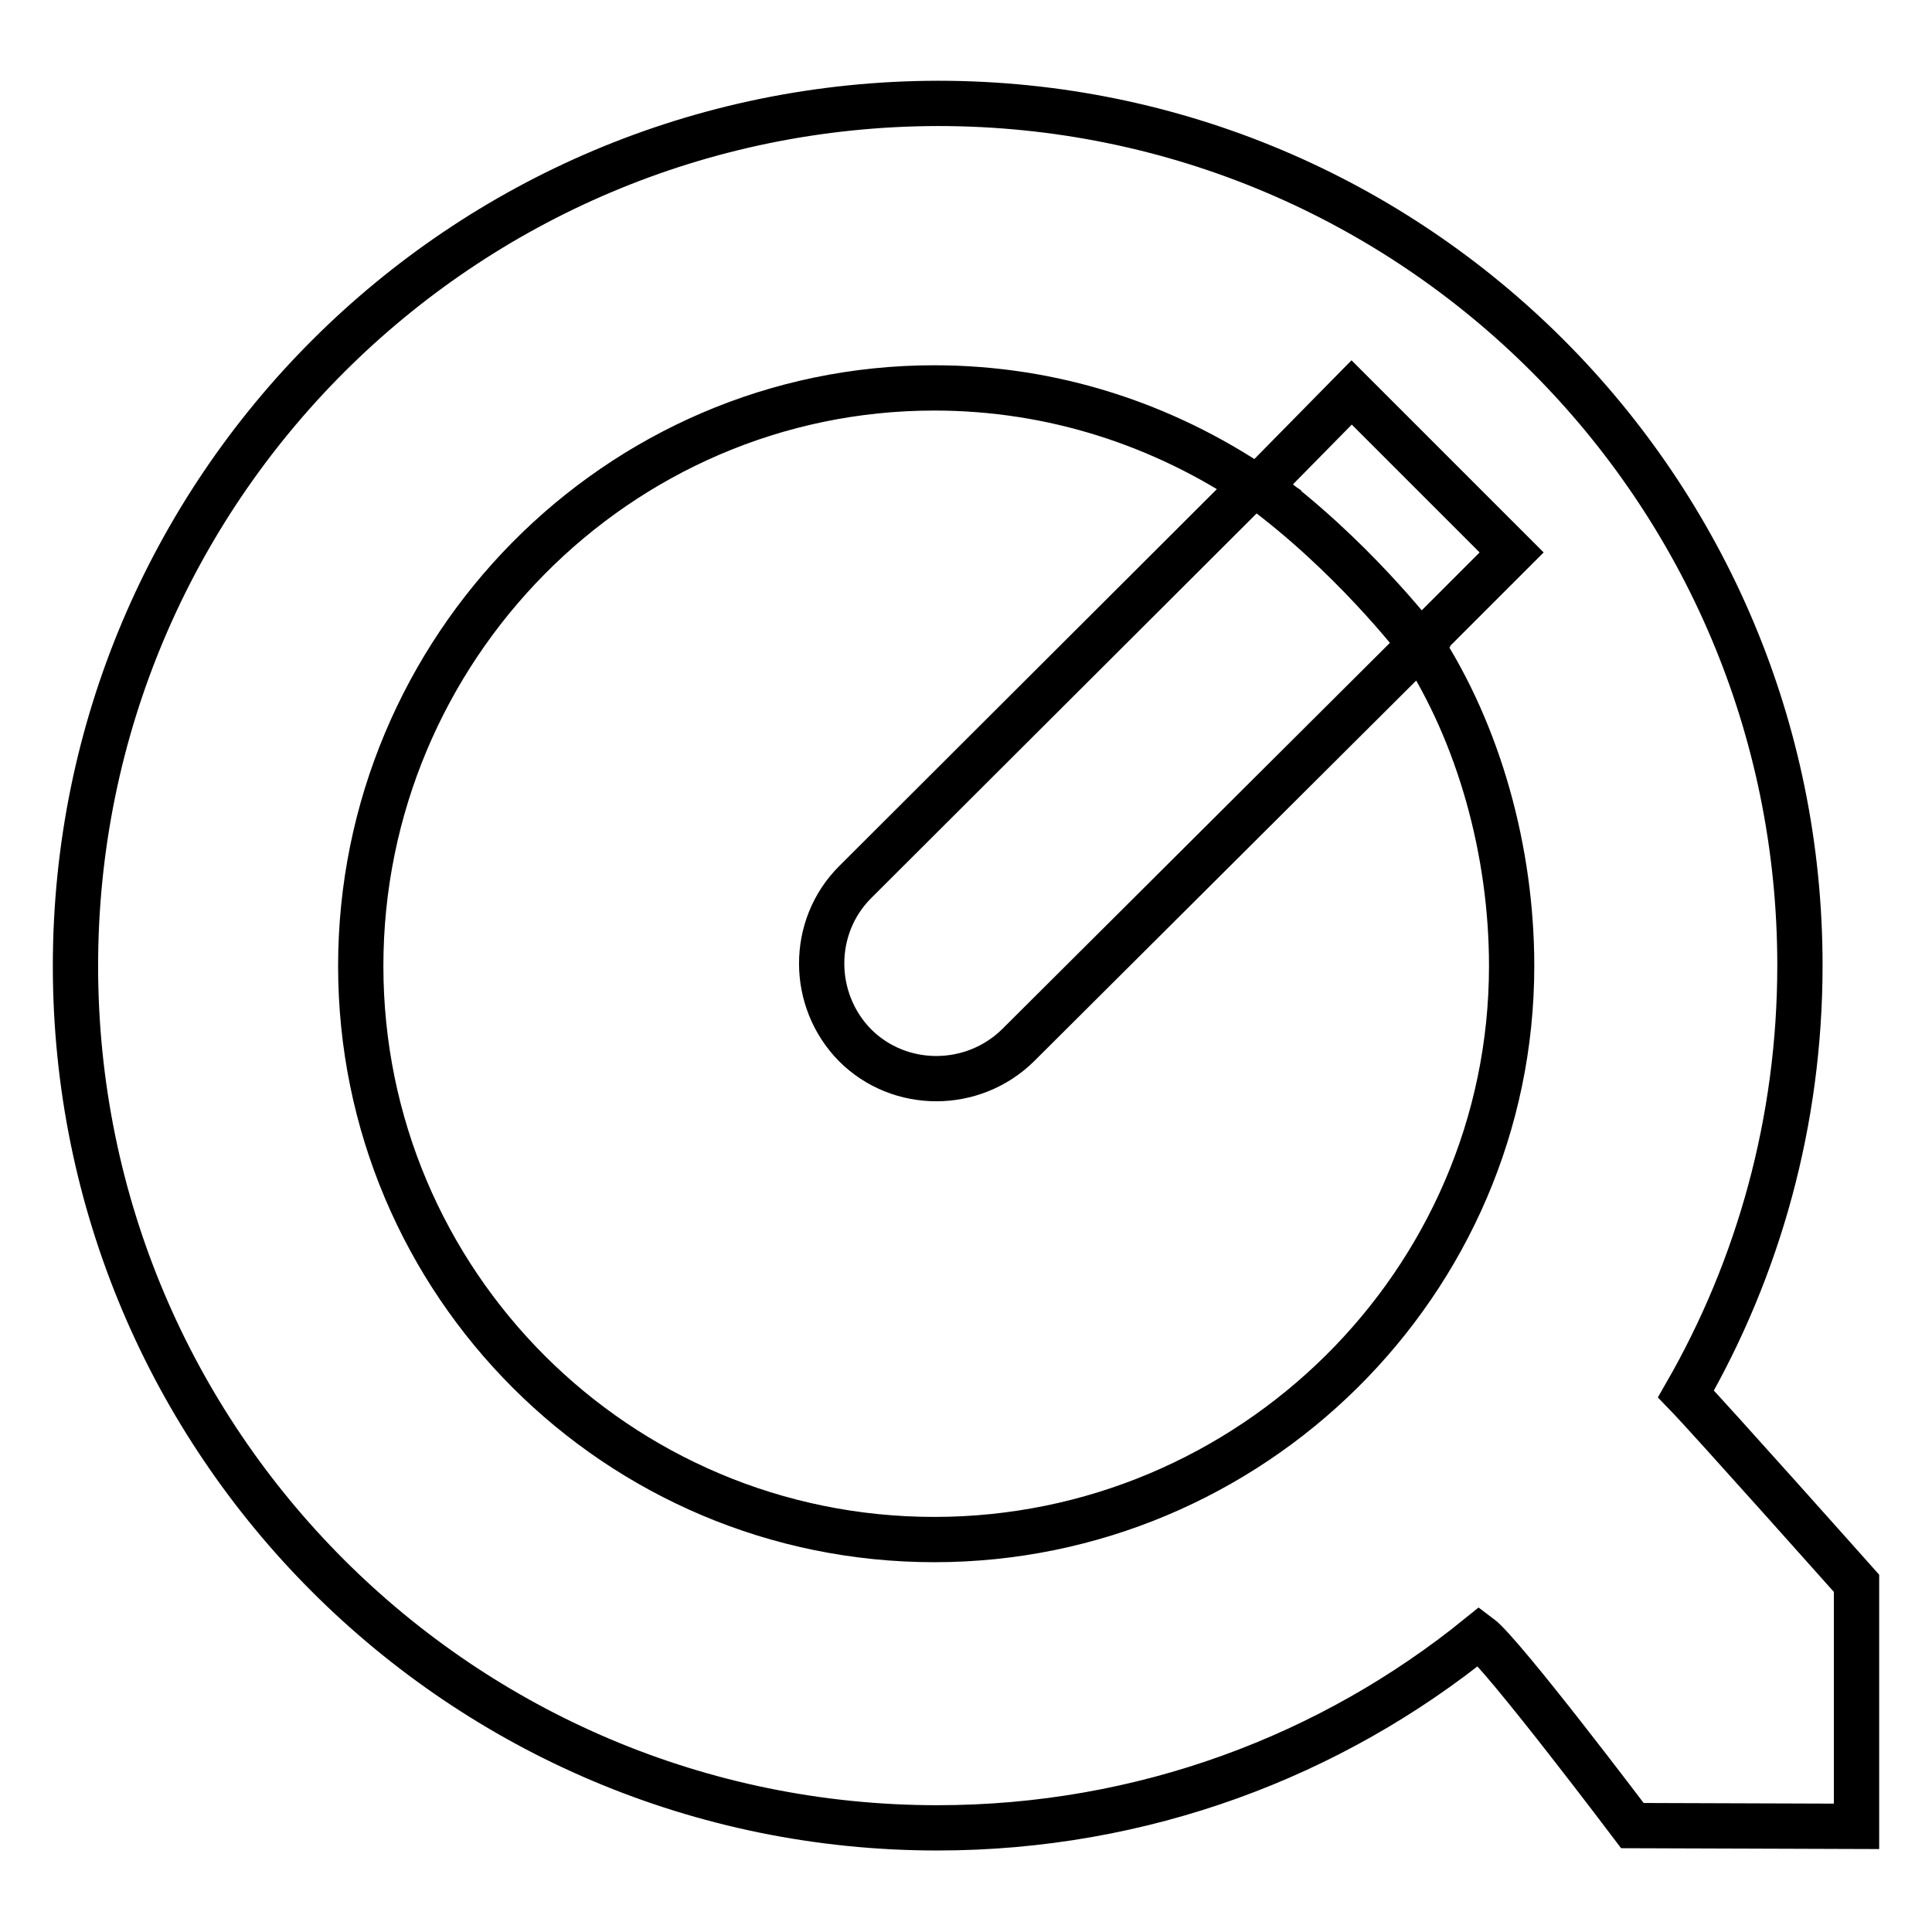 <?xml version="1.0" encoding="utf-8"?>
<!-- Svg Vector Icons : http://www.onlinewebfonts.com/icon -->
<!DOCTYPE svg PUBLIC "-//W3C//DTD SVG 1.1//EN" "http://www.w3.org/Graphics/SVG/1.1/DTD/svg11.dtd">
<svg version="1.1" xmlns="http://www.w3.org/2000/svg" xmlns:xlink="http://www.w3.org/1999/xlink" x="0px" y="0px" viewBox="0 0 256 256" enable-background="new 0 0 256 256" xml:space="preserve">
<g><g><g><path stroke-width="6" fill-opacity="0" stroke="#000000"  d="M246,209.8c0,0-19.5-21.9-22.6-25.1c9.6-16.7,15.1-36.1,15.1-56.8c0-63.1-51.1-114.2-114.2-114.2C61.1,13.8,10,64.9,10,128c0,63.1,51.1,114.2,114.2,114.2c27.2,0,52.2-9.5,71.8-25.4c3.1,2.3,20.3,25.1,20.3,25.1L246,242L246,209.8z M123.8,204c-42,0-76-34-76-76c0-42,34-76.6,76-76.6c15.8,0,30.4,4.9,42.7,13.2l-1.6,0.8l-51.6,51.5c-5.9,5.9-5.9,15.6,0,21.6c5.9,5.9,15.6,5.9,21.6,0l53.3-53.1c-0.7-0.9-9.3-12-21.4-20.9L179.1,52l21.2,21.2l-12.1,12.1c7.8,12,12.1,27.5,12.1,42.7C200.3,170,165.7,204,123.8,204L123.8,204z M188.2,85.3C188.2,85.3,188.2,85.2,188.2,85.3l-0.1,0C188.1,85.3,188.1,85.4,188.2,85.3L188.2,85.3z"/></g></g></g>
</svg>